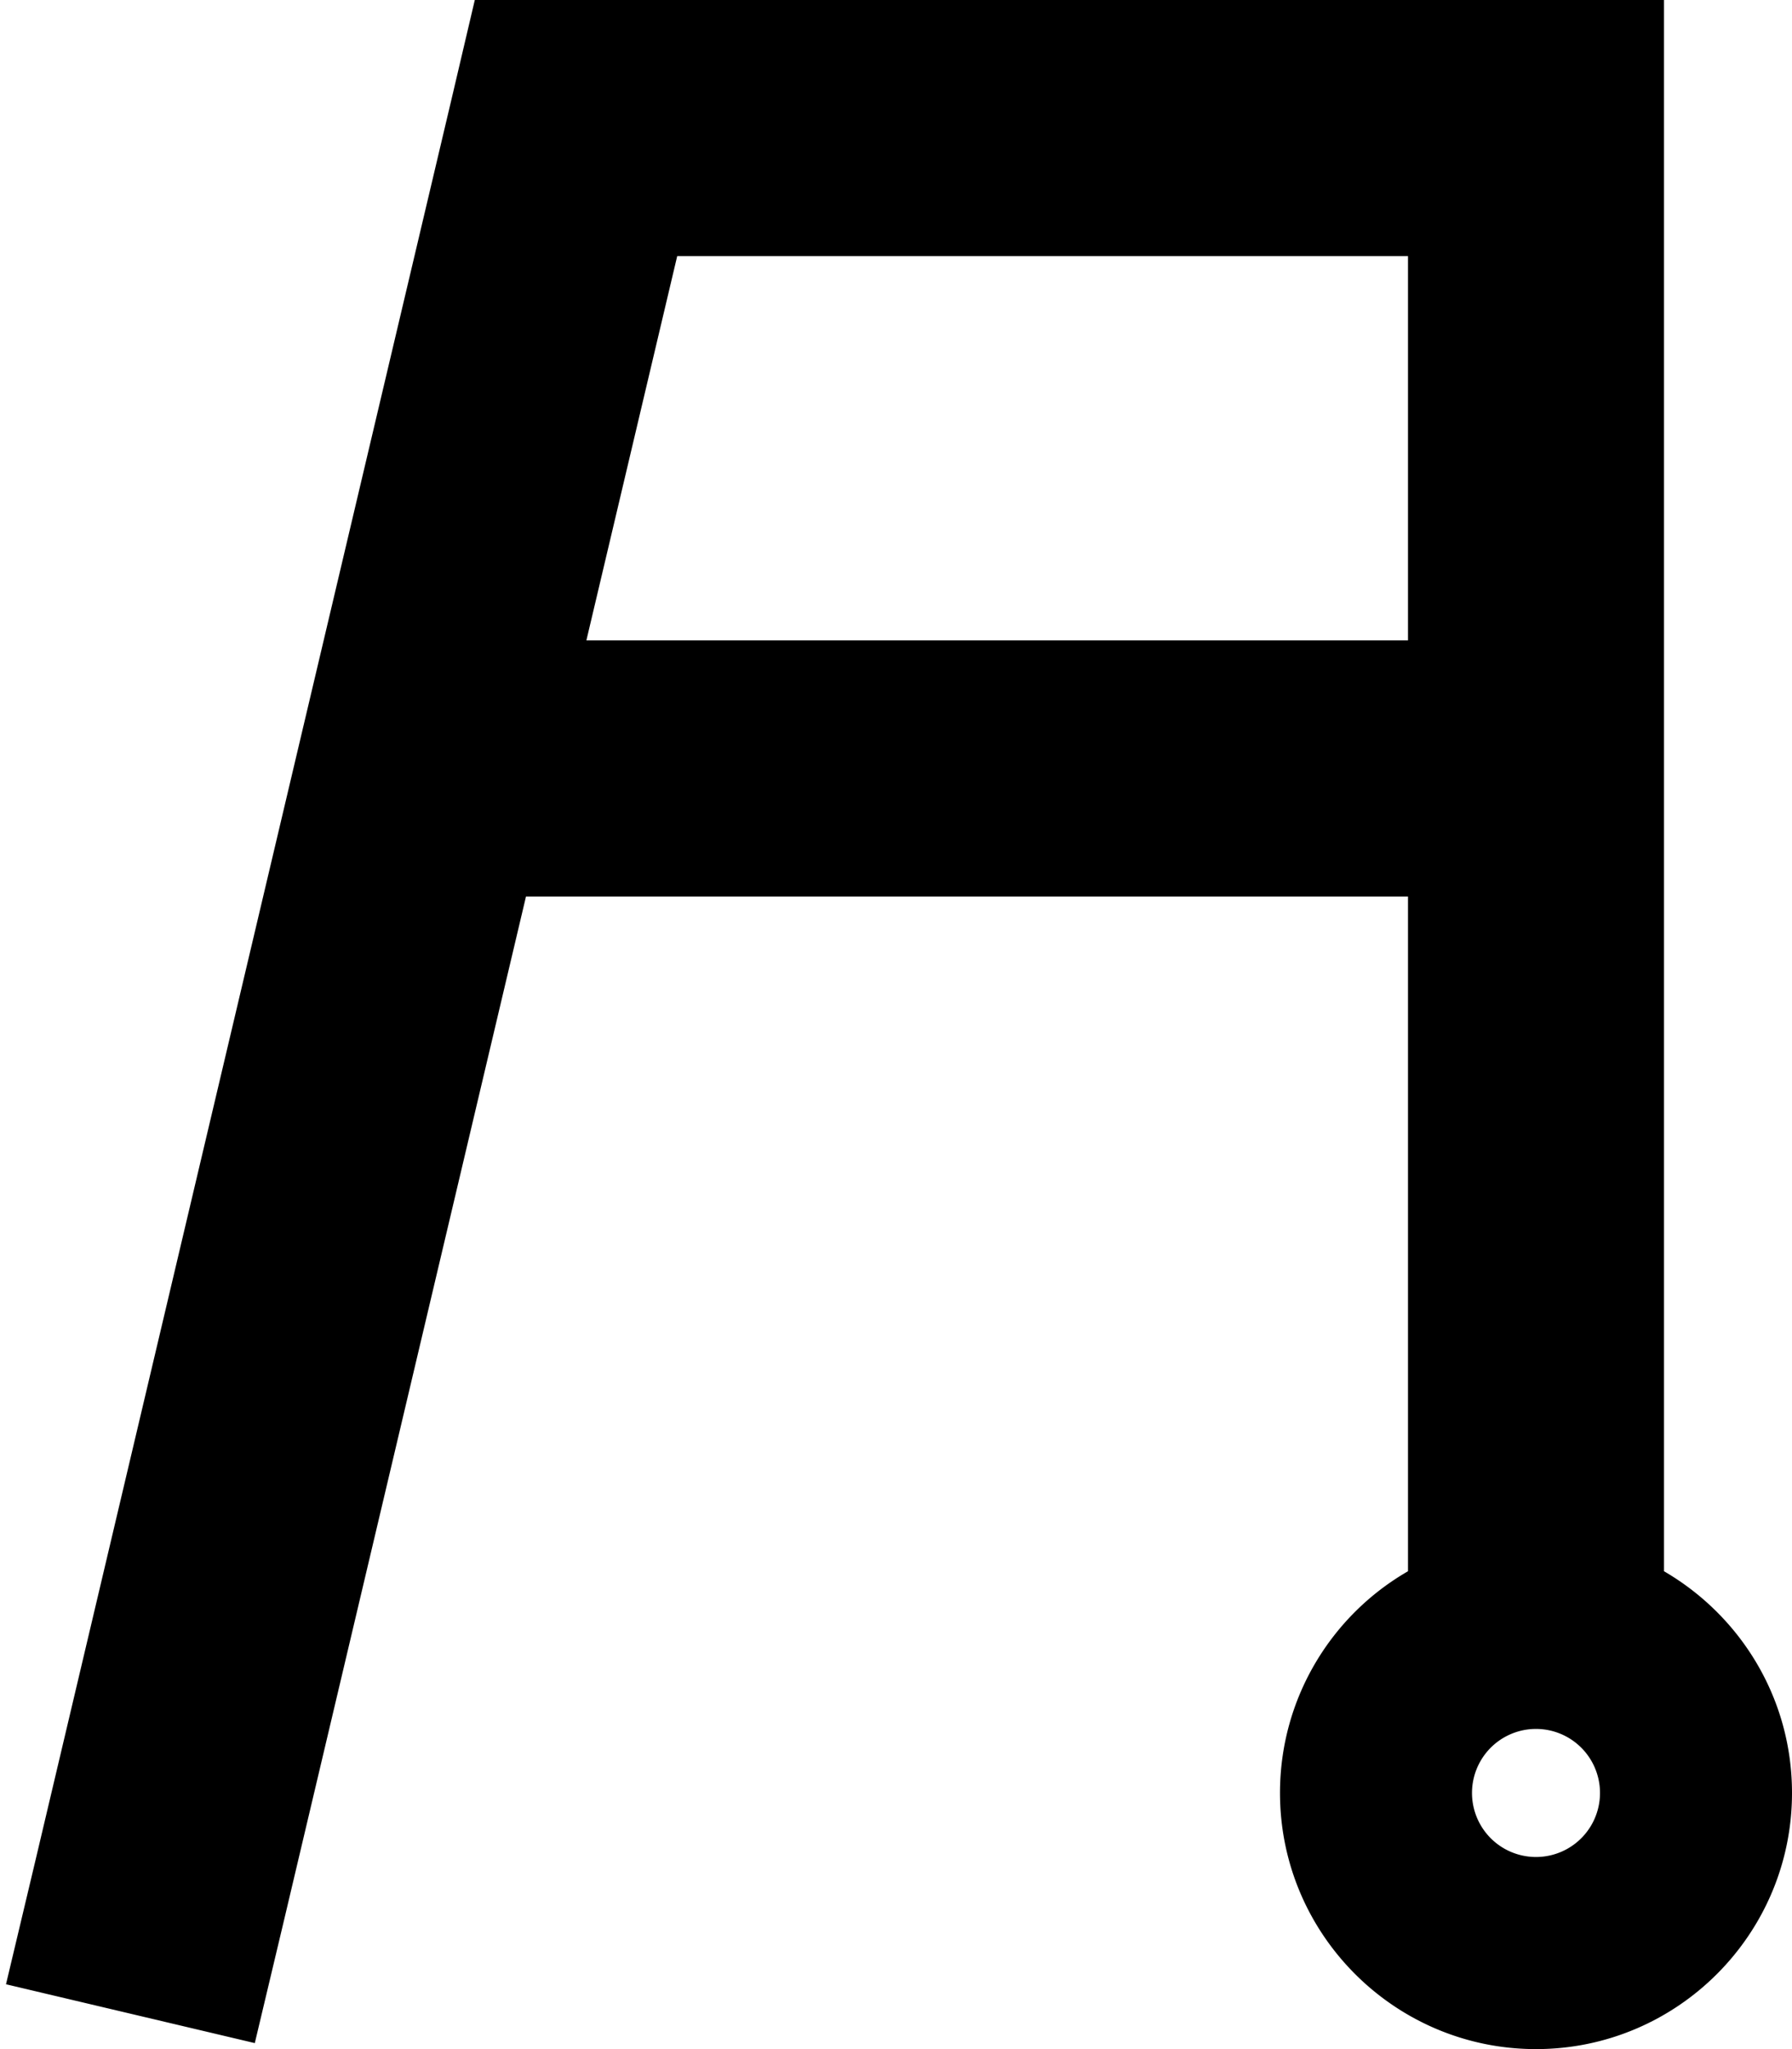 <svg xmlns="http://www.w3.org/2000/svg" viewBox="0 0 448 512"><!--! Font Awesome Pro 6.5.2 by @fontawesome - https://fontawesome.com License - https://fontawesome.com/license (Commercial License) Copyright 2024 Fonticons, Inc. --><path d="M118.7 0H144 384h32V32 392.6c19.1 11.1 32 31.7 32 55.4c0 35.3-28.7 64-64 64s-64-28.7-64-64c0-23.7 12.9-44.4 32-55.4V224H131.5L71.1 479.4l-7.4 31.1L1.5 495.8l7.4-31.1 104-440L118.7 0zm27.9 160H352V64H169.3l-22.7 96zM384 464a16 16 0 1 0 0-32 16 16 0 1 0 0 32z"/></svg>